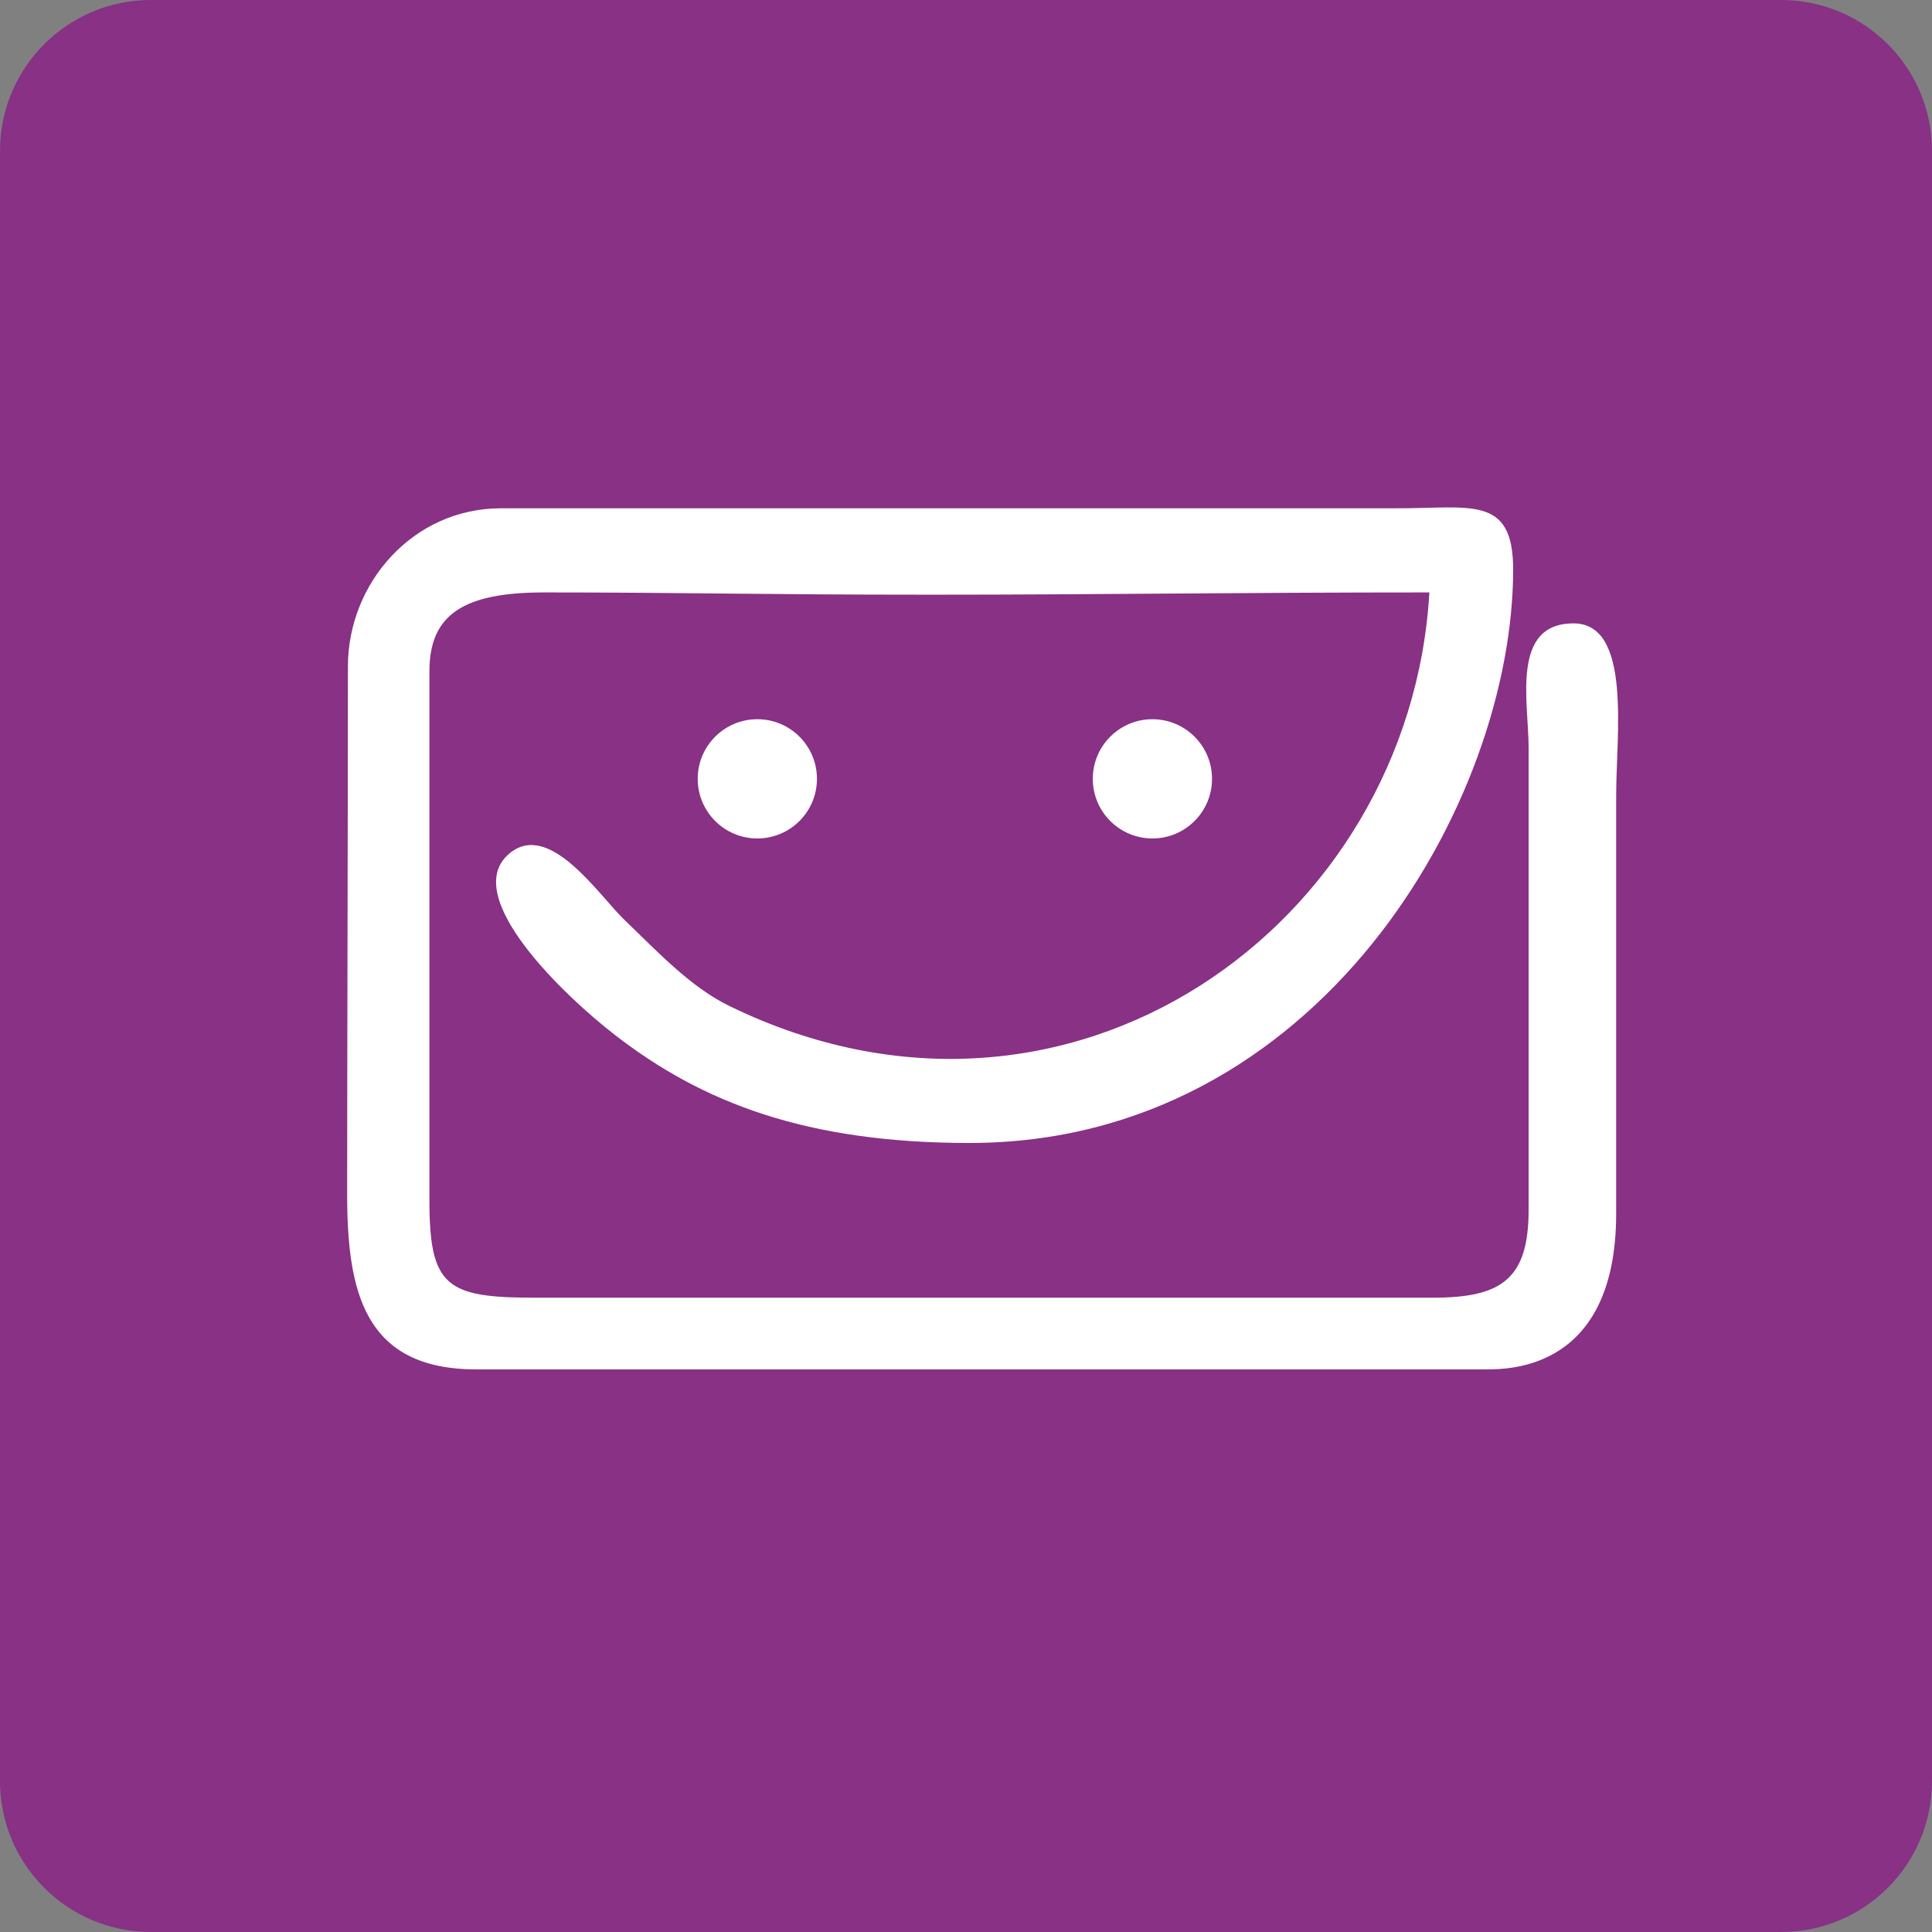 <?xml version="1.0" encoding="utf-8"?><!--Generator: Adobe Illustrator 18.1.1, SVG Export Plug-In . SVG Version: 6.00 Build 0)--><svg xmlns="http://www.w3.org/2000/svg" xmlns:xlink="http://www.w3.org/1999/xlink" id="Vector" width="512px" height="512px" x="0px" y="0px" enable-background="new 0 0 512 512" version="1.1" viewBox="0 0 512 512" xml:space="preserve"><rect x="0" y="0" width="512" height="512" fill="#808080" stroke="none"/><path fill="#883185" d="M512,472c0,22.1-17.9,40-40,40H40c-22.1,0-40-17.9-40-40V40C0,17.9,17.9,0,40,0h432c22.1,0,40,17.9,40,40
	V472z"/><path fill="#FFFFFF" fill-rule="evenodd" d="M401,150.9c0,61.6-51.4,152-144.1,152c-43.2,0-70.8-10.7-93.9-28.6
	c-13.1-10.1-41.6-37-27.9-48.2c10.6-8.7,23.7,11.3,30.5,17.8c8.5,8.1,17.3,17.7,27.9,22.8c90,43.7,180.2-21.7,185.3-109.7
	c-50.7,0-87,0.6-132,0.6c-45.9,0-65.7-0.6-102.6-0.6c-21.3,0-30.4,5.8-30.4,20.9c0,49.3,0,92.5,0,140.1c0,23,4.5,25.9,27.9,25.9
	c31.3,0,66.6,0,77.5,0c48.1,0,63,0,114,0c14.5,0,22.2,0,46.6,0c18.2,0,25.3-5,25.3-23.3c0-23.4,0-70.3,0-122.4
	c0-12.1-4.8-33,11.9-33c15.5,0,11.3,29.5,11.3,45.7c0,47.9,0,94,0,110.7c0,41.3-28.2,41.3-34.5,41.3c-76.4,0-226.9,0-267.4,0
	C96.3,363,92,342,92,316.3c0-29.1,0.2-106.2,0.2-139.7c0-21.9,17.1-41.9,40.6-41.9c45.5,0,83.1,0,131.8,0c24.2,0,82.5,0,105.3,0
	C389.6,134.8,401,131,401,150.9z" clip-rule="evenodd"/><circle cx="200.7" cy="206.4" r="15.8" fill="#FFFFFF" fill-rule="evenodd" clip-rule="evenodd"/><circle cx="305.4" cy="206.4" r="15.8" fill="#FFFFFF" fill-rule="evenodd" clip-rule="evenodd"/></svg>